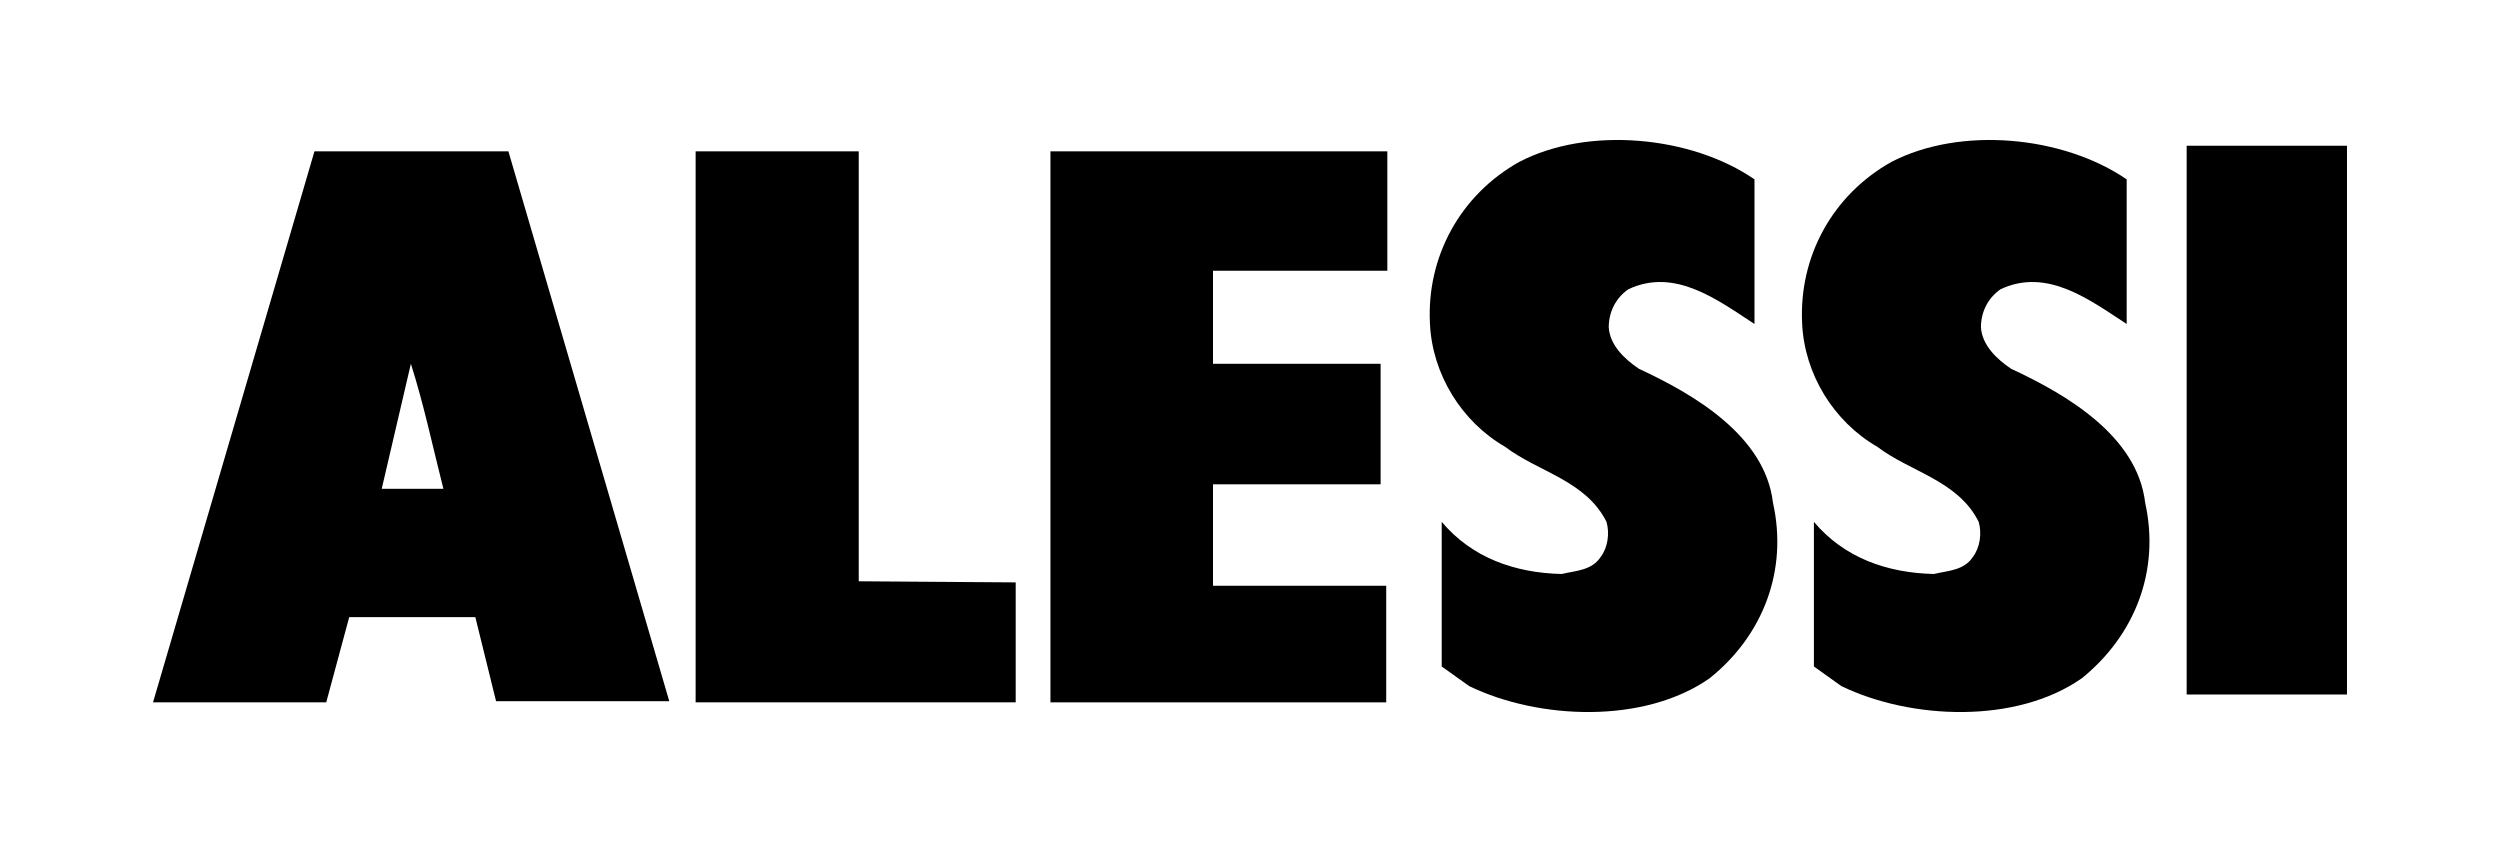 <?xml version="1.0" encoding="utf-8"?>
<!-- Generator: Adobe Illustrator 19.0.0, SVG Export Plug-In . SVG Version: 6.00 Build 0)  -->
<svg version="1.1" id="Layer_1" xmlns="http://www.w3.org/2000/svg" xmlns:xlink="http://www.w3.org/1999/xlink" x="0px" y="0px"
	 viewBox="-256 205 446 152" style="enable-background:new -256 205 446 152;" xml:space="preserve">
<g>
	<path d="M57,237v25.8c-6.6-4.3-14.2-10.1-22.5-6.2c-2.3,1.6-3.5,4.1-3.5,6.8c0.2,3.1,2.7,5.6,5.4,7.4c9.7,4.5,22.5,11.9,23.9,23.9
		C63,306.8,58.5,318.4,49,326c-11.7,8.2-30.5,7.4-42.9,1.4l-4.9-3.5v-25.8c5.4,6.4,13,9.1,21.4,9.3c2.5-0.6,5.4-0.6,7-3.1
		c1.2-1.6,1.6-4.1,1-6.2c-3.7-7.4-12.2-8.9-18.1-13.4c-7.8-4.5-13-13-13.4-22c-0.6-11.9,5.4-22.9,15.9-28.8
		C27.2,227.5,45.7,229.2,57,237z"/>
	<path d="M123.4,237v25.8c-6.6-4.3-14.2-10.1-22.5-6.2c-2.3,1.6-3.5,4.1-3.5,6.8c0.2,3.1,2.7,5.6,5.4,7.4
		c9.7,4.5,22.5,11.9,23.9,23.9c2.7,12.2-1.9,23.7-11.3,31.3c-11.7,8.2-30.5,7.4-42.9,1.4l-4.9-3.5v-25.8c5.4,6.4,13,9.1,21.4,9.3
		c2.5-0.6,5.4-0.6,7-3.1c1.2-1.6,1.6-4.1,1-6.2c-3.7-7.4-12.2-8.9-18.1-13.4c-7.8-4.5-13-13-13.4-22c-0.6-11.9,5.4-22.9,15.9-28.8
		C93.7,227.5,112,229.2,123.4,237z"/>
	<rect x="134.1" y="231" width="28.6" height="97.9"/>
	<polygon points="-102.8,308.7 -74.8,308.9 -74.8,330.3 -131.9,330.3 -131.9,232 -102.8,232 	"/>
	<polygon points="-8.5,253.3 -39.6,253.3 -39.6,269.9 -9.7,269.9 -9.7,291.4 -39.6,291.4 -39.6,309.5 -8.7,309.5 -8.7,330.3 
		-68.6,330.3 -68.6,232 -8.5,232 	"/>
	<path d="M-165.3,232h-34.6l-28.8,98.3h30.9l4.1-15.2h22.5l3.7,15h30.9L-165.3,232z M-187.9,292.2l5.2-22.3
		c2.3,7.2,3.9,14.8,5.8,22.3H-187.9z"/>
</g>
</svg>
